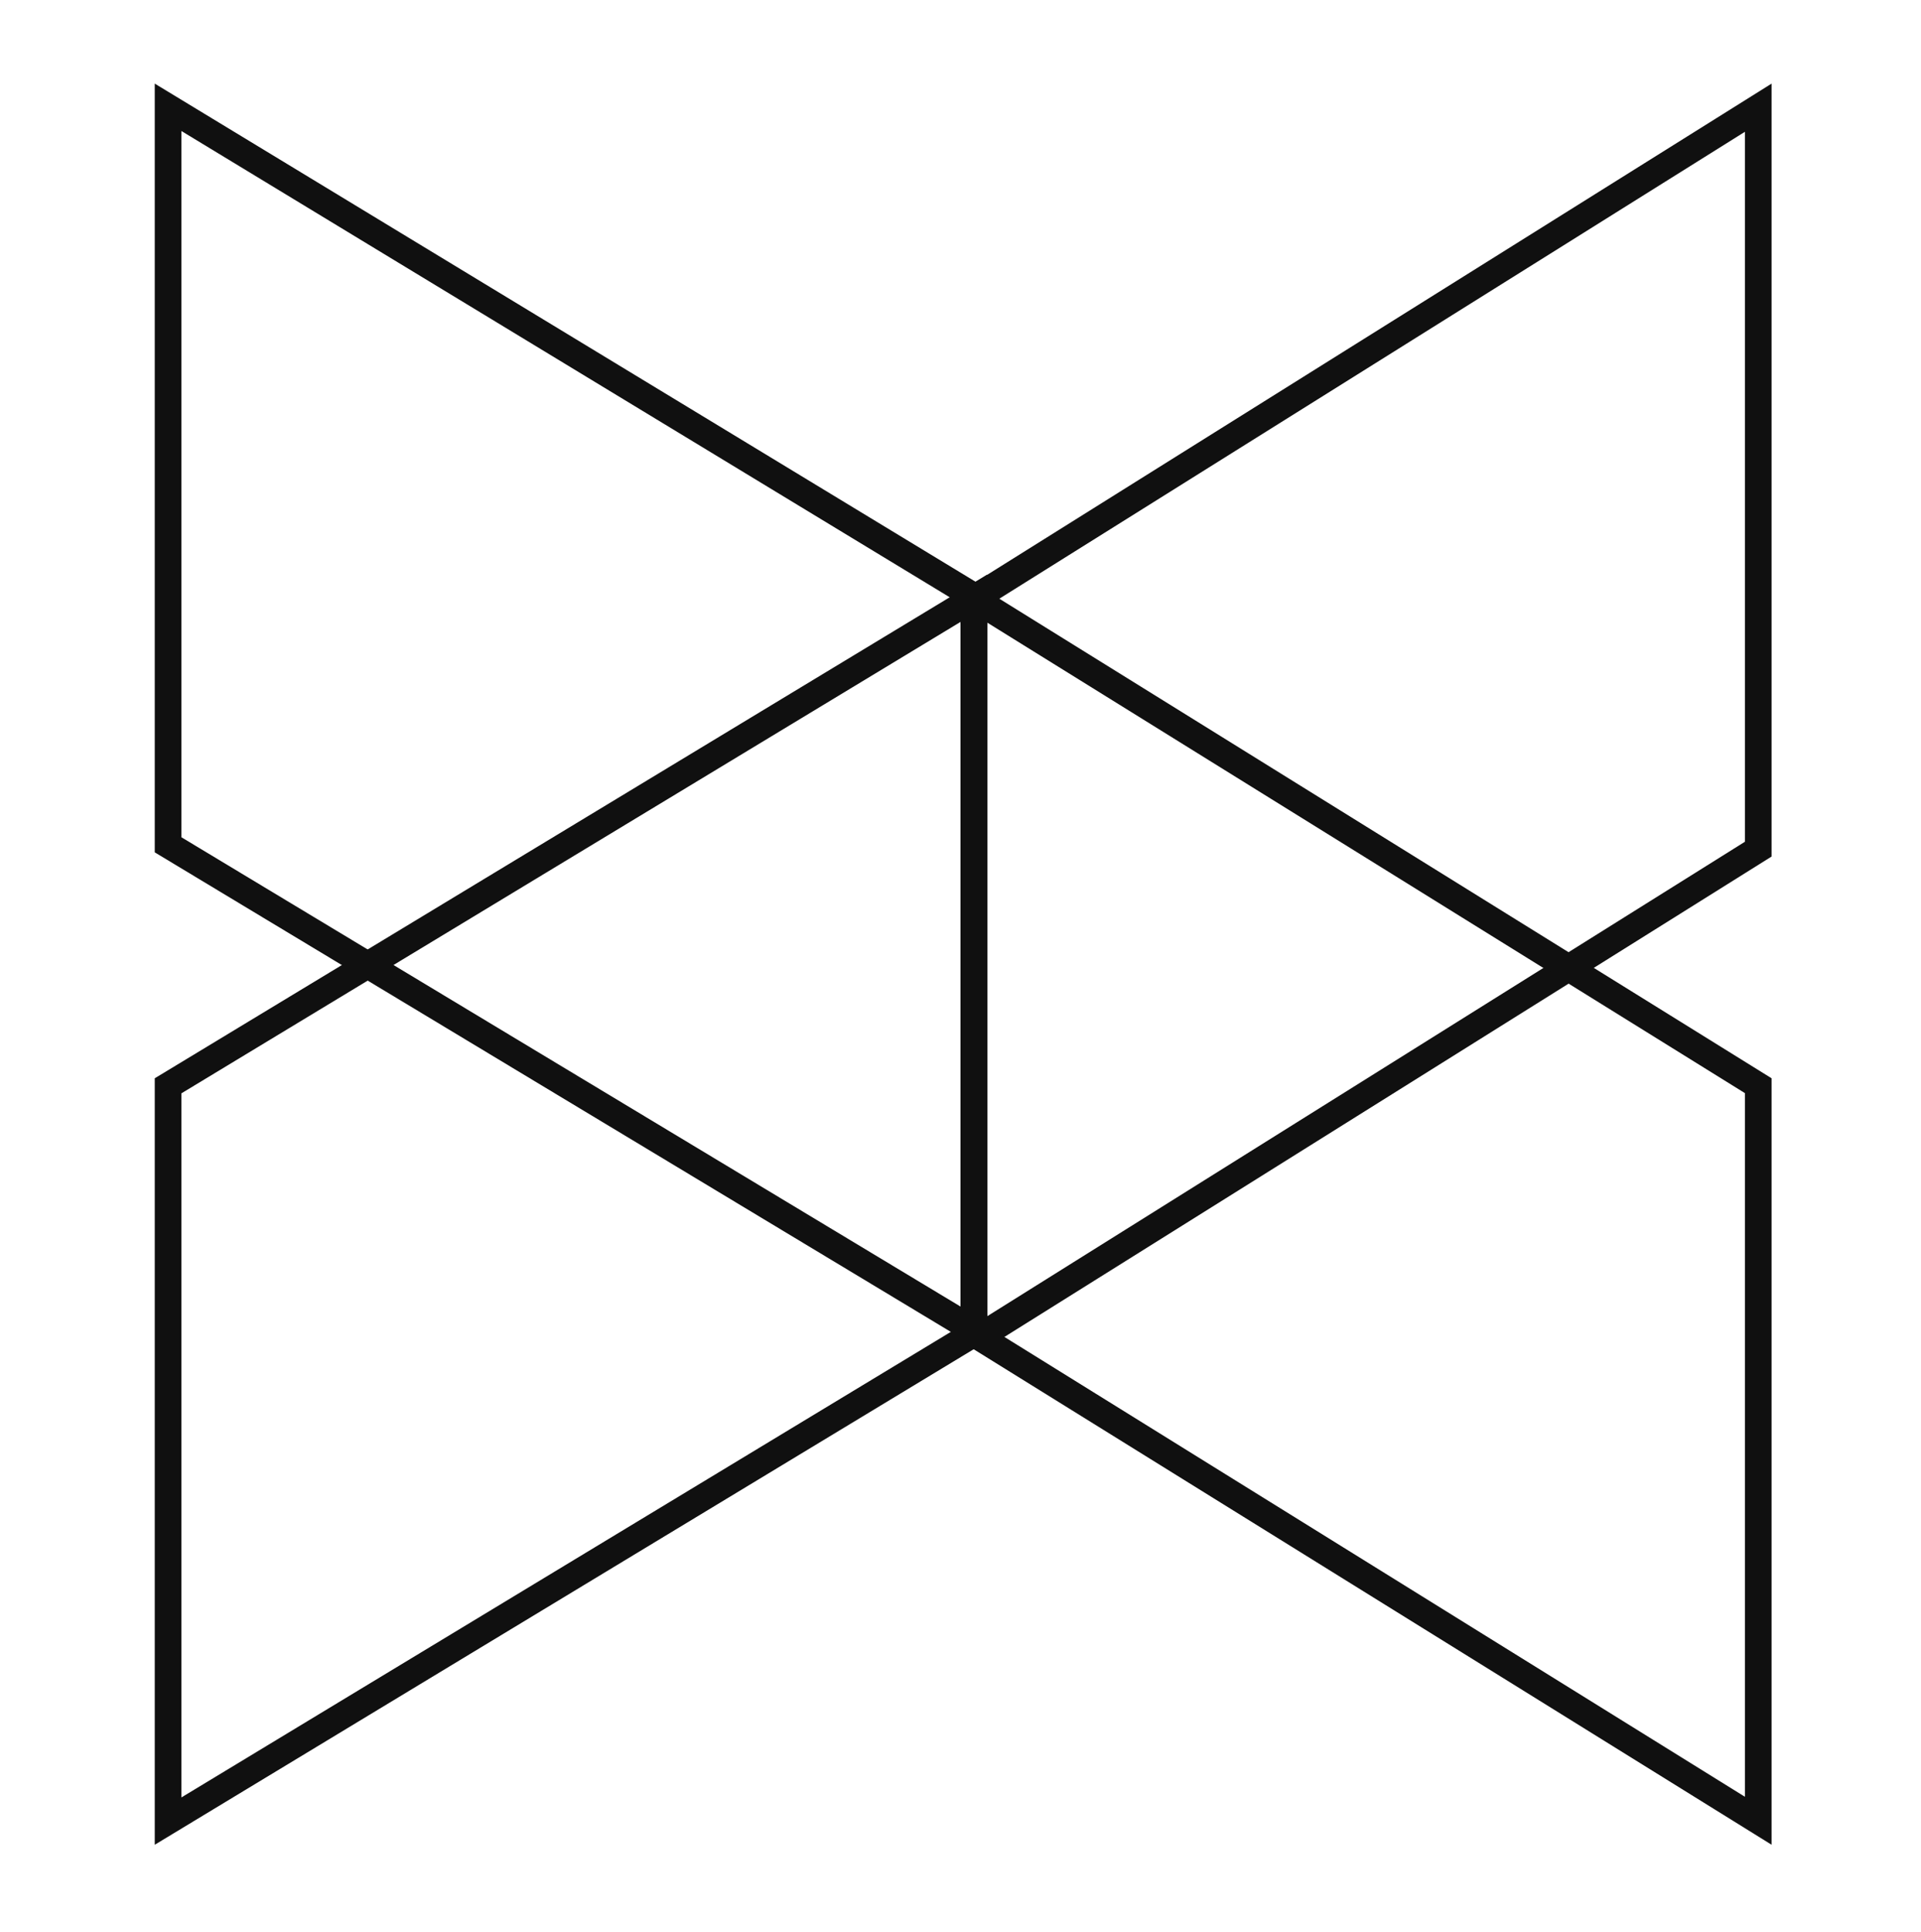 <svg width="180" height="181" viewBox="0 0 180 181" fill="none" xmlns="http://www.w3.org/2000/svg">
<path d="M164.75 79.556L92.398 124.858C91.898 125.17 91.25 124.811 91.25 124.222V56.112L164.75 10.091V79.556Z" stroke="#101010" stroke-width="2.5"/>
<path d="M15.75 79.15L90.113 123.937C90.613 124.238 91.25 123.878 91.25 123.295V55.867L15.75 10.055V79.15Z" stroke="#101010" stroke-width="2.5"/>
<path d="M15.75 101.728L91.25 56.051V124.94L15.75 170.617V101.728Z" stroke="#101010" stroke-width="2.5"/>
<path d="M164.75 101.719L91.25 56.081V124.949L164.75 170.586V101.719Z" stroke="#101010" stroke-width="2.5"/>
</svg>
